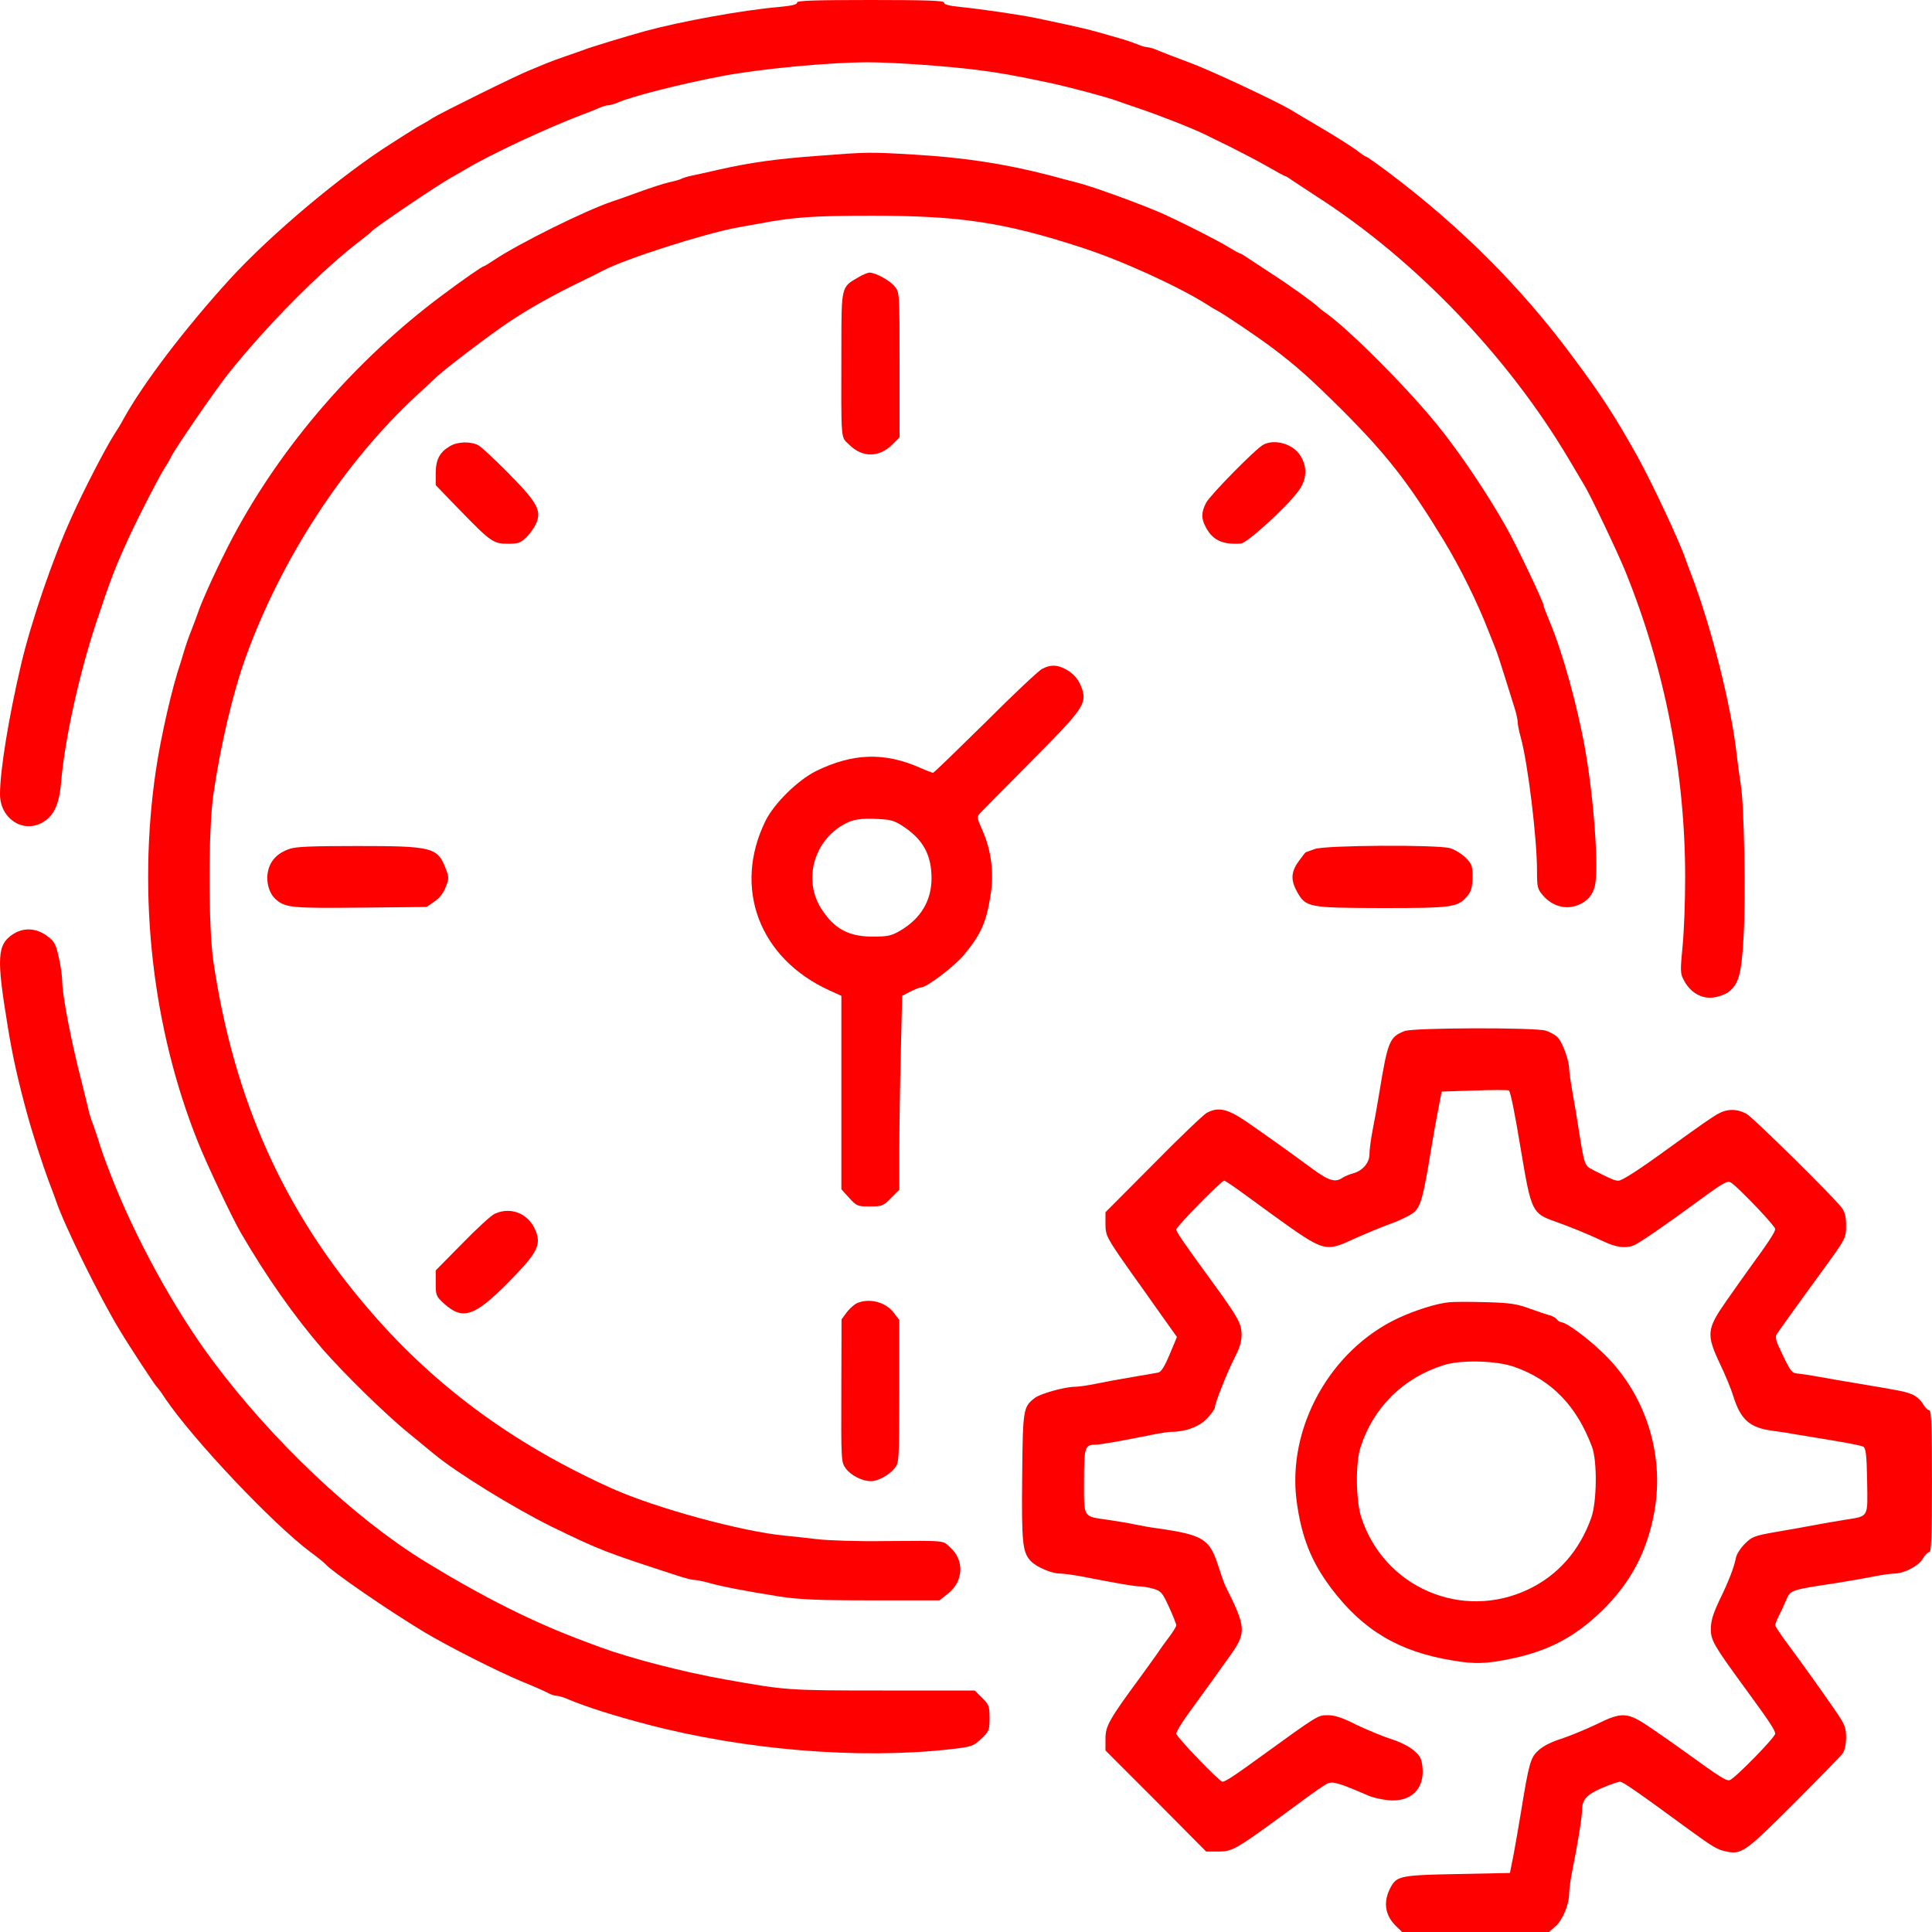 <svg width="38" height="38" viewBox="0 0 38 38" fill="none" xmlns="http://www.w3.org/2000/svg">
<path d="M15.677 0.051C15.681 0.089 15.576 0.114 15.306 0.139C14.613 0.199 13.401 0.418 12.688 0.612C12.337 0.709 11.598 0.933 11.485 0.98C11.43 1.001 11.269 1.056 11.126 1.106C10.986 1.153 10.817 1.216 10.746 1.246C10.678 1.275 10.534 1.334 10.429 1.377C10.188 1.469 8.677 2.217 8.508 2.322C8.44 2.369 8.343 2.424 8.297 2.449C8.25 2.474 8.162 2.525 8.098 2.567C8.035 2.605 7.866 2.715 7.718 2.808C6.73 3.429 5.32 4.615 4.518 5.493C3.64 6.456 2.816 7.541 2.436 8.229C2.394 8.309 2.31 8.449 2.246 8.546C2.073 8.816 1.642 9.648 1.406 10.176C1.039 10.982 0.608 12.24 0.41 13.089C0.169 14.119 0 15.158 0 15.622C0 16.087 0.431 16.387 0.815 16.188C1.056 16.061 1.165 15.834 1.203 15.373C1.275 14.537 1.558 13.254 1.892 12.245C2.174 11.396 2.263 11.164 2.542 10.556C2.753 10.104 3.12 9.39 3.251 9.183C3.298 9.112 3.348 9.027 3.361 8.993C3.433 8.837 4.205 7.714 4.476 7.368C5.252 6.393 6.321 5.316 7.093 4.729C7.199 4.649 7.296 4.569 7.309 4.552C7.351 4.488 8.622 3.631 8.862 3.5C8.947 3.454 9.082 3.374 9.162 3.327C9.648 3.036 10.75 2.521 11.463 2.251C11.556 2.217 11.696 2.162 11.772 2.128C11.848 2.094 11.936 2.069 11.97 2.069C12.004 2.069 12.092 2.044 12.168 2.01C12.447 1.892 13.372 1.655 14.166 1.503C14.93 1.355 16.311 1.225 17.079 1.225C17.569 1.225 18.645 1.301 19.232 1.377C19.714 1.44 19.921 1.478 20.647 1.63C21.09 1.727 21.782 1.913 21.998 1.993C22.057 2.014 22.234 2.077 22.399 2.132C22.834 2.28 23.459 2.525 23.725 2.656C23.763 2.677 23.982 2.783 24.215 2.897C24.442 3.011 24.772 3.184 24.941 3.281C25.114 3.382 25.262 3.462 25.274 3.462C25.287 3.462 25.346 3.496 25.409 3.543C25.473 3.585 25.697 3.733 25.903 3.868C27.841 5.113 29.661 7.013 30.86 9.036C31.004 9.281 31.139 9.509 31.16 9.542C31.27 9.715 31.819 10.868 31.966 11.231C32.743 13.144 33.145 15.196 33.145 17.256C33.145 17.717 33.123 18.329 33.094 18.612C33.047 19.106 33.047 19.144 33.123 19.287C33.25 19.52 33.461 19.646 33.689 19.621C33.791 19.608 33.921 19.566 33.985 19.52C34.196 19.363 34.251 19.177 34.293 18.439C34.339 17.67 34.306 15.817 34.238 15.432C34.217 15.293 34.179 15.027 34.158 14.841C34.056 13.904 33.66 12.333 33.271 11.316C33.221 11.189 33.166 11.037 33.145 10.978C33.039 10.661 32.49 9.487 32.203 8.972C31.772 8.2 31.506 7.786 30.936 7.022C29.931 5.662 28.736 4.467 27.331 3.407C27.094 3.23 26.887 3.082 26.87 3.082C26.858 3.082 26.773 3.027 26.689 2.96C26.604 2.897 26.292 2.694 25.988 2.517C25.688 2.339 25.409 2.175 25.376 2.153C25.08 1.98 23.839 1.398 23.446 1.25C22.998 1.081 22.897 1.043 22.766 0.988C22.69 0.954 22.602 0.929 22.568 0.929C22.534 0.929 22.445 0.904 22.369 0.87C22.293 0.84 22.125 0.781 21.998 0.747C21.343 0.557 21.348 0.562 20.415 0.363C20.073 0.291 19.329 0.182 18.873 0.135C18.658 0.114 18.561 0.085 18.569 0.051C18.574 0.013 18.244 0 17.121 0C15.977 0 15.669 0.013 15.677 0.051Z" fill="#FF0000"/>
<path d="M16.087 3.065C15.28 3.124 14.761 3.196 14.145 3.335C13.925 3.386 13.676 3.441 13.591 3.458C13.511 3.475 13.418 3.504 13.393 3.521C13.368 3.534 13.266 3.563 13.165 3.585C13.064 3.606 12.793 3.694 12.561 3.779C12.329 3.863 12.093 3.948 12.034 3.965C11.502 4.146 10.214 4.784 9.72 5.113C9.618 5.181 9.53 5.235 9.521 5.235C9.487 5.235 9.095 5.51 8.677 5.822C6.992 7.085 5.54 8.761 4.585 10.555C4.324 11.045 3.965 11.822 3.885 12.075C3.863 12.134 3.809 12.287 3.758 12.413C3.707 12.54 3.652 12.7 3.631 12.772C3.61 12.84 3.576 12.954 3.555 13.025C3.386 13.511 3.163 14.495 3.065 15.158C2.702 17.628 2.998 20.229 3.893 22.462C4.07 22.905 4.56 23.944 4.742 24.257C5.248 25.122 5.78 25.882 6.346 26.537C6.751 27.001 7.583 27.82 8.022 28.175C8.242 28.356 8.47 28.542 8.525 28.589C8.968 28.96 10.108 29.661 10.851 30.028C11.806 30.493 11.907 30.531 13.389 31.012C13.499 31.046 13.621 31.076 13.659 31.076C13.701 31.076 13.832 31.101 13.95 31.135C14.2 31.206 14.643 31.291 15.327 31.401C15.72 31.46 16.07 31.477 17.142 31.477H18.477L18.65 31.341C18.95 31.101 18.971 30.691 18.692 30.438C18.536 30.294 18.633 30.303 17.417 30.311C16.885 30.32 16.277 30.299 16.066 30.273C15.859 30.248 15.58 30.218 15.454 30.206C14.613 30.13 12.903 29.665 12.038 29.277C10.121 28.415 8.588 27.292 7.309 25.819C5.59 23.843 4.602 21.643 4.197 18.915C4.096 18.236 4.096 16.31 4.197 15.622C4.341 14.643 4.577 13.638 4.835 12.92C5.54 10.978 6.764 9.103 8.191 7.781C8.343 7.642 8.533 7.465 8.613 7.389C8.795 7.224 9.639 6.582 9.986 6.35C10.366 6.093 10.822 5.835 11.337 5.582C11.594 5.459 11.835 5.337 11.873 5.316C12.312 5.088 13.853 4.594 14.504 4.475C14.596 4.459 14.786 4.425 14.926 4.399C15.618 4.269 15.994 4.243 17.163 4.243C18.882 4.243 19.752 4.374 21.259 4.864C22.061 5.121 23.193 5.641 23.75 5.995C23.822 6.042 23.906 6.093 23.94 6.109C24.041 6.156 24.742 6.629 25.017 6.836C25.494 7.195 25.777 7.448 26.393 8.06C27.28 8.947 27.706 9.496 28.39 10.619C28.711 11.146 29.062 11.852 29.277 12.413C29.319 12.519 29.374 12.658 29.404 12.73C29.433 12.797 29.518 13.055 29.594 13.3C29.67 13.545 29.758 13.828 29.792 13.933C29.826 14.039 29.851 14.161 29.851 14.203C29.851 14.25 29.877 14.381 29.91 14.499C30.05 15.001 30.231 16.483 30.231 17.129C30.231 17.454 30.24 17.488 30.354 17.619C30.527 17.813 30.767 17.889 30.991 17.818C31.202 17.75 31.325 17.615 31.371 17.416C31.447 17.07 31.35 15.711 31.177 14.735C31.025 13.878 30.73 12.819 30.48 12.227C30.413 12.067 30.358 11.923 30.358 11.902C30.358 11.839 29.817 10.703 29.623 10.365C29.264 9.724 28.699 8.883 28.268 8.356C27.668 7.613 26.486 6.43 26.034 6.126C25.988 6.093 25.937 6.05 25.925 6.038C25.874 5.979 25.372 5.615 25.017 5.387C24.81 5.252 24.586 5.105 24.523 5.062C24.459 5.016 24.396 4.982 24.384 4.982C24.371 4.982 24.286 4.936 24.198 4.881C23.978 4.741 23.1 4.298 22.758 4.155C22.26 3.948 21.449 3.656 21.175 3.589C21.107 3.572 20.866 3.509 20.647 3.449C19.76 3.221 18.975 3.099 17.966 3.04C17.096 2.989 17.075 2.989 16.087 3.065Z" fill="#FF0000"/>
<path d="M16.874 5.459C16.549 5.645 16.549 5.637 16.549 6.798C16.545 8.761 16.532 8.575 16.705 8.748C16.958 9.002 17.288 9.002 17.545 8.748L17.693 8.601V7.178C17.693 5.78 17.693 5.751 17.6 5.637C17.512 5.523 17.224 5.362 17.102 5.362C17.068 5.362 16.963 5.404 16.874 5.459Z" fill="#FF0000"/>
<path d="M8.845 8.778C8.646 8.896 8.57 9.044 8.57 9.31V9.542L9.043 10.032C9.651 10.657 9.702 10.695 9.993 10.695C10.183 10.695 10.238 10.678 10.344 10.577C10.411 10.513 10.5 10.391 10.538 10.311C10.66 10.049 10.576 9.893 10.01 9.318C9.74 9.044 9.47 8.791 9.406 8.757C9.25 8.677 8.997 8.685 8.845 8.778Z" fill="#FF0000"/>
<path d="M24.846 8.748C24.69 8.833 23.808 9.732 23.723 9.888C23.626 10.078 23.622 10.197 23.719 10.374C23.854 10.627 24.049 10.716 24.407 10.691C24.526 10.682 25.277 10.002 25.526 9.673C25.704 9.445 25.721 9.192 25.577 8.964C25.438 8.732 25.07 8.626 24.846 8.748Z" fill="#FF0000"/>
<path d="M20.497 13.156C20.429 13.19 19.922 13.667 19.378 14.212C18.829 14.752 18.369 15.2 18.352 15.2C18.339 15.2 18.225 15.158 18.102 15.103C17.393 14.79 16.773 14.812 16.05 15.166C15.692 15.344 15.223 15.804 15.054 16.15C14.412 17.463 14.932 18.848 16.308 19.477L16.549 19.587V21.487V23.391L16.701 23.56C16.849 23.721 16.865 23.729 17.106 23.729C17.347 23.729 17.372 23.721 17.524 23.564L17.689 23.4V22.606C17.689 22.167 17.701 21.31 17.718 20.697L17.744 19.587L17.904 19.503C17.993 19.46 18.086 19.422 18.115 19.422C18.225 19.422 18.765 19.013 18.96 18.781C19.293 18.379 19.399 18.143 19.483 17.607C19.555 17.172 19.496 16.716 19.319 16.323C19.213 16.083 19.209 16.07 19.28 15.99C19.323 15.943 19.774 15.487 20.285 14.972C21.299 13.954 21.379 13.841 21.282 13.549C21.218 13.363 21.117 13.245 20.948 13.156C20.784 13.072 20.657 13.072 20.497 13.156ZM17.799 16.277C18.166 16.53 18.322 16.83 18.322 17.273C18.322 17.717 18.111 18.067 17.701 18.308C17.532 18.405 17.461 18.422 17.165 18.422C16.692 18.422 16.409 18.27 16.156 17.877C15.797 17.32 15.996 16.555 16.591 16.218C16.768 16.116 16.933 16.091 17.262 16.108C17.537 16.121 17.6 16.142 17.799 16.277Z" fill="#FF0000"/>
<path d="M5.688 16.699C5.468 16.775 5.329 16.914 5.278 17.108C5.223 17.311 5.282 17.556 5.413 17.678C5.612 17.856 5.709 17.864 7.077 17.852L8.39 17.839L8.542 17.733C8.643 17.666 8.724 17.564 8.766 17.446C8.833 17.282 8.833 17.256 8.766 17.083C8.605 16.665 8.5 16.64 7.03 16.64C6.135 16.64 5.81 16.652 5.688 16.699Z" fill="#FF0000"/>
<path d="M25.86 16.699C25.767 16.733 25.687 16.763 25.683 16.763C25.674 16.763 25.615 16.843 25.543 16.94C25.391 17.151 25.383 17.311 25.514 17.544C25.687 17.848 25.733 17.856 27.181 17.86C28.579 17.86 28.676 17.848 28.866 17.616C28.938 17.527 28.959 17.447 28.963 17.252C28.963 17.029 28.951 16.995 28.824 16.868C28.748 16.792 28.609 16.708 28.52 16.682C28.254 16.611 26.071 16.623 25.86 16.699Z" fill="#FF0000"/>
<path d="M0.26 18.371C-0.056 18.578 -0.073 18.822 0.151 20.182C0.243 20.756 0.357 21.267 0.535 21.913C0.64 22.302 0.843 22.926 0.97 23.264C1.02 23.391 1.075 23.543 1.096 23.602C1.253 24.079 1.958 25.515 2.363 26.177C2.561 26.507 3.051 27.25 3.081 27.275C3.098 27.288 3.174 27.389 3.25 27.508C3.803 28.322 5.361 29.969 6.104 30.526C6.243 30.628 6.374 30.733 6.395 30.759C6.547 30.927 7.624 31.666 8.337 32.097C8.81 32.38 9.781 32.874 10.284 33.081C10.491 33.165 10.71 33.262 10.774 33.296C10.833 33.33 10.913 33.355 10.951 33.355C10.985 33.355 11.078 33.381 11.154 33.414C11.508 33.566 12.083 33.748 12.729 33.917C14.654 34.423 16.9 34.605 18.678 34.407C19.121 34.356 19.142 34.347 19.298 34.2C19.455 34.052 19.463 34.031 19.463 33.79C19.463 33.558 19.45 33.524 19.315 33.393L19.172 33.25H17.365C15.477 33.25 15.46 33.245 14.27 33.034C13.438 32.887 12.399 32.616 11.812 32.401C11.724 32.367 11.58 32.317 11.496 32.283C10.491 31.911 9.494 31.409 8.363 30.716C6.965 29.859 5.357 28.339 4.187 26.769C3.435 25.764 2.65 24.332 2.173 23.095C2.034 22.736 1.991 22.61 1.92 22.378C1.877 22.251 1.827 22.099 1.801 22.04C1.78 21.981 1.747 21.867 1.73 21.786C1.713 21.706 1.649 21.457 1.595 21.238C1.405 20.503 1.223 19.566 1.223 19.299C1.223 19.202 1.193 18.987 1.155 18.827C1.096 18.561 1.071 18.518 0.919 18.404C0.708 18.252 0.467 18.24 0.26 18.371Z" fill="#FF0000"/>
<path d="M27.629 20.279C27.329 20.393 27.295 20.478 27.126 21.512C27.088 21.744 27.029 22.074 26.995 22.243C26.962 22.412 26.936 22.614 26.936 22.699C26.936 22.872 26.797 23.032 26.611 23.079C26.548 23.096 26.455 23.134 26.409 23.163C26.265 23.264 26.138 23.226 25.826 22.998C25.345 22.644 24.918 22.34 24.534 22.074C24.145 21.808 23.968 21.765 23.736 21.888C23.673 21.922 23.2 22.373 22.685 22.897L21.743 23.843V24.071C21.743 24.278 21.764 24.324 22.017 24.7C22.169 24.919 22.372 25.207 22.465 25.333C22.554 25.46 22.685 25.642 22.748 25.734C22.816 25.827 22.93 25.992 23.01 26.102L23.149 26.296L23.006 26.638C22.904 26.883 22.837 26.988 22.777 26.997C22.731 27.005 22.503 27.047 22.271 27.085C22.039 27.123 21.718 27.183 21.557 27.216C21.397 27.25 21.211 27.276 21.143 27.276C20.945 27.276 20.464 27.411 20.354 27.495C20.126 27.672 20.117 27.706 20.105 29.036C20.092 30.341 20.109 30.535 20.278 30.708C20.388 30.822 20.683 30.949 20.844 30.949C20.907 30.949 21.101 30.974 21.279 31.008C22.085 31.164 22.322 31.202 22.419 31.202C22.478 31.202 22.596 31.223 22.685 31.249C22.832 31.291 22.862 31.32 22.993 31.608C23.073 31.781 23.136 31.945 23.136 31.966C23.136 31.992 23.073 32.093 23.001 32.19C22.925 32.291 22.832 32.418 22.799 32.469C22.765 32.524 22.6 32.748 22.44 32.971C21.815 33.82 21.743 33.947 21.743 34.2V34.428L22.735 35.42L23.723 36.417H23.968C24.255 36.417 24.306 36.383 25.619 35.416C25.834 35.256 26.054 35.104 26.113 35.078C26.219 35.032 26.341 35.07 26.928 35.323C27.008 35.357 27.177 35.395 27.308 35.408C27.743 35.45 28.017 35.192 27.979 34.77C27.962 34.593 27.937 34.542 27.806 34.428C27.713 34.348 27.527 34.255 27.346 34.2C27.177 34.145 26.877 34.018 26.67 33.921C26.409 33.786 26.252 33.736 26.117 33.736C25.919 33.736 25.927 33.731 24.808 34.542C24.268 34.935 24.099 35.044 24.044 35.044C23.985 35.044 23.136 34.162 23.136 34.099C23.136 34.061 23.238 33.892 23.36 33.723C23.613 33.377 23.947 32.912 24.226 32.52C24.513 32.106 24.504 31.992 24.099 31.189C24.078 31.147 24.015 30.966 23.956 30.784C23.791 30.269 23.656 30.189 22.777 30.062C22.638 30.045 22.431 30.007 22.313 29.982C22.199 29.957 21.963 29.919 21.79 29.893C21.296 29.822 21.321 29.864 21.321 29.142C21.321 28.475 21.338 28.416 21.532 28.416C21.637 28.416 22.093 28.335 22.651 28.221C22.816 28.188 22.989 28.162 23.039 28.162C23.314 28.162 23.584 28.065 23.74 27.9C23.825 27.812 23.896 27.71 23.896 27.681C23.896 27.596 24.133 26.997 24.289 26.693C24.39 26.494 24.424 26.376 24.42 26.228C24.412 26.021 24.34 25.895 23.82 25.181C23.267 24.421 23.136 24.231 23.136 24.181C23.136 24.126 24.023 23.222 24.078 23.222C24.095 23.222 24.247 23.323 24.416 23.446C24.585 23.568 24.863 23.771 25.036 23.898C26.058 24.632 26.058 24.632 26.641 24.362C26.856 24.265 27.186 24.13 27.371 24.062C27.557 23.995 27.76 23.893 27.823 23.834C27.945 23.72 28 23.509 28.14 22.652C28.178 22.42 28.241 22.057 28.283 21.85L28.355 21.47L29.001 21.449C29.356 21.436 29.66 21.436 29.677 21.449C29.71 21.47 29.795 21.896 29.913 22.61C30.116 23.826 30.133 23.864 30.584 24.024C30.935 24.151 31.214 24.265 31.522 24.409C31.788 24.535 31.965 24.561 32.138 24.493C32.235 24.455 32.759 24.096 33.413 23.615C33.933 23.235 33.983 23.209 34.064 23.273C34.254 23.416 34.916 24.117 34.916 24.172C34.916 24.231 34.79 24.425 34.41 24.945C34.338 25.046 34.135 25.329 33.962 25.578C33.565 26.144 33.557 26.245 33.831 26.828C33.933 27.039 34.051 27.326 34.093 27.465C34.237 27.926 34.418 28.082 34.862 28.141C34.971 28.154 35.216 28.192 35.402 28.226C35.588 28.255 35.93 28.314 36.162 28.352C36.394 28.39 36.614 28.437 36.648 28.453C36.698 28.483 36.715 28.61 36.724 29.125C36.736 29.864 36.762 29.817 36.284 29.893C36.124 29.919 35.85 29.965 35.676 29.999C35.503 30.033 35.161 30.092 34.916 30.134C34.511 30.206 34.46 30.223 34.321 30.362C34.237 30.446 34.156 30.569 34.144 30.636C34.11 30.818 34.004 31.097 33.814 31.485C33.692 31.747 33.65 31.882 33.65 32.042C33.65 32.266 33.705 32.359 34.346 33.237C34.807 33.866 34.916 34.035 34.916 34.099C34.916 34.17 34.135 34.968 34.026 35.011C33.958 35.036 33.848 34.968 33.126 34.445C32.987 34.344 32.704 34.145 32.493 34.002C32.007 33.668 31.914 33.66 31.387 33.921C31.18 34.018 30.876 34.145 30.707 34.2C30.517 34.259 30.348 34.344 30.259 34.428C30.103 34.567 30.073 34.673 29.913 35.657C29.875 35.889 29.812 36.248 29.774 36.459L29.698 36.839L28.663 36.86C27.553 36.881 27.473 36.898 27.354 37.118C27.202 37.4 27.236 37.658 27.447 37.873L27.578 38H29.022H30.466L30.597 37.886C30.736 37.764 30.863 37.455 30.863 37.24C30.863 37.172 30.888 36.978 30.922 36.809C31.036 36.244 31.116 35.737 31.116 35.61C31.116 35.395 31.205 35.298 31.509 35.167C31.67 35.099 31.83 35.044 31.864 35.044C31.919 35.044 32.189 35.23 33.244 36.003C33.684 36.324 33.781 36.379 33.933 36.412C34.249 36.484 34.313 36.442 35.271 35.484C35.769 34.985 36.208 34.538 36.242 34.487C36.284 34.432 36.31 34.306 36.31 34.175C36.31 33.98 36.284 33.917 36.111 33.664C35.812 33.229 35.478 32.764 35.182 32.363C35.035 32.169 34.916 31.988 34.916 31.966C34.916 31.945 34.942 31.873 34.976 31.806C35.009 31.743 35.077 31.599 35.123 31.489C35.22 31.27 35.191 31.278 36.099 31.139C36.344 31.101 36.681 31.042 36.85 31.008C37.019 30.974 37.209 30.949 37.272 30.949C37.458 30.945 37.741 30.797 37.821 30.653C37.859 30.586 37.918 30.527 37.948 30.527C37.986 30.527 37.999 30.218 37.999 29.133C37.999 28.048 37.986 27.74 37.948 27.74C37.918 27.74 37.859 27.681 37.821 27.613C37.779 27.541 37.686 27.457 37.61 27.427C37.471 27.368 37.378 27.352 36.542 27.212C36.31 27.174 35.968 27.115 35.782 27.081C35.596 27.047 35.398 27.018 35.339 27.014C35.233 27.001 35.204 26.959 34.967 26.444C34.933 26.372 34.921 26.288 34.938 26.254C34.971 26.203 35.178 25.907 35.858 24.974C36.31 24.354 36.31 24.349 36.31 24.096C36.31 23.923 36.284 23.834 36.217 23.746C36.048 23.526 34.503 22.002 34.359 21.913C34.19 21.812 33.988 21.803 33.814 21.896C33.7 21.951 33.439 22.137 32.818 22.585C32.244 23.003 31.906 23.222 31.834 23.222C31.758 23.222 31.699 23.197 31.349 23.02C31.163 22.922 31.167 22.944 31.053 22.23C31.019 21.998 30.96 21.656 30.926 21.47C30.893 21.284 30.863 21.081 30.863 21.022C30.863 20.866 30.736 20.512 30.643 20.41C30.601 20.36 30.491 20.3 30.403 20.271C30.179 20.207 27.81 20.212 27.629 20.279Z" fill="#FF0000"/>
<path d="M9.731 23.873C9.664 23.902 9.373 24.168 9.09 24.46L8.57 24.987V25.241C8.57 25.481 8.579 25.498 8.735 25.642C9.102 25.971 9.33 25.895 9.985 25.236C10.529 24.688 10.631 24.515 10.559 24.274C10.445 23.894 10.078 23.716 9.731 23.873Z" fill="#FF0000"/>
<path d="M16.861 25.629C16.81 25.65 16.717 25.73 16.658 25.806L16.552 25.95L16.548 27.352C16.544 28.72 16.544 28.758 16.633 28.88C16.73 29.015 16.958 29.133 17.127 29.133C17.266 29.133 17.477 29.019 17.591 28.884C17.684 28.774 17.684 28.758 17.688 27.368V25.962L17.578 25.819C17.422 25.612 17.106 25.527 16.861 25.629Z" fill="#FF0000"/>
<path d="M28.484 25.616C28.247 25.641 27.842 25.768 27.504 25.924C26.166 26.549 25.313 28.078 25.503 29.526C25.6 30.239 25.79 30.717 26.187 31.244C26.812 32.068 27.513 32.486 28.568 32.659C29.007 32.735 29.244 32.726 29.738 32.621C30.46 32.469 30.971 32.199 31.498 31.692C32.064 31.143 32.394 30.531 32.537 29.745C32.748 28.593 32.356 27.389 31.503 26.587C31.203 26.3 30.802 26.009 30.717 26.009C30.692 26.009 30.646 25.983 30.62 25.95C30.595 25.916 30.527 25.882 30.477 25.869C30.426 25.857 30.253 25.798 30.088 25.739C29.835 25.646 29.708 25.625 29.223 25.612C28.91 25.603 28.577 25.603 28.484 25.616ZM29.78 26.883C30.515 27.14 31.009 27.647 31.313 28.458C31.418 28.741 31.41 29.539 31.296 29.859C31.064 30.501 30.65 30.974 30.076 31.253C28.762 31.89 27.213 31.223 26.77 29.83C26.668 29.501 26.66 28.779 26.757 28.475C27.01 27.681 27.601 27.098 28.399 26.849C28.737 26.743 29.43 26.76 29.78 26.883Z" fill="#FF0000"/>
</svg>
